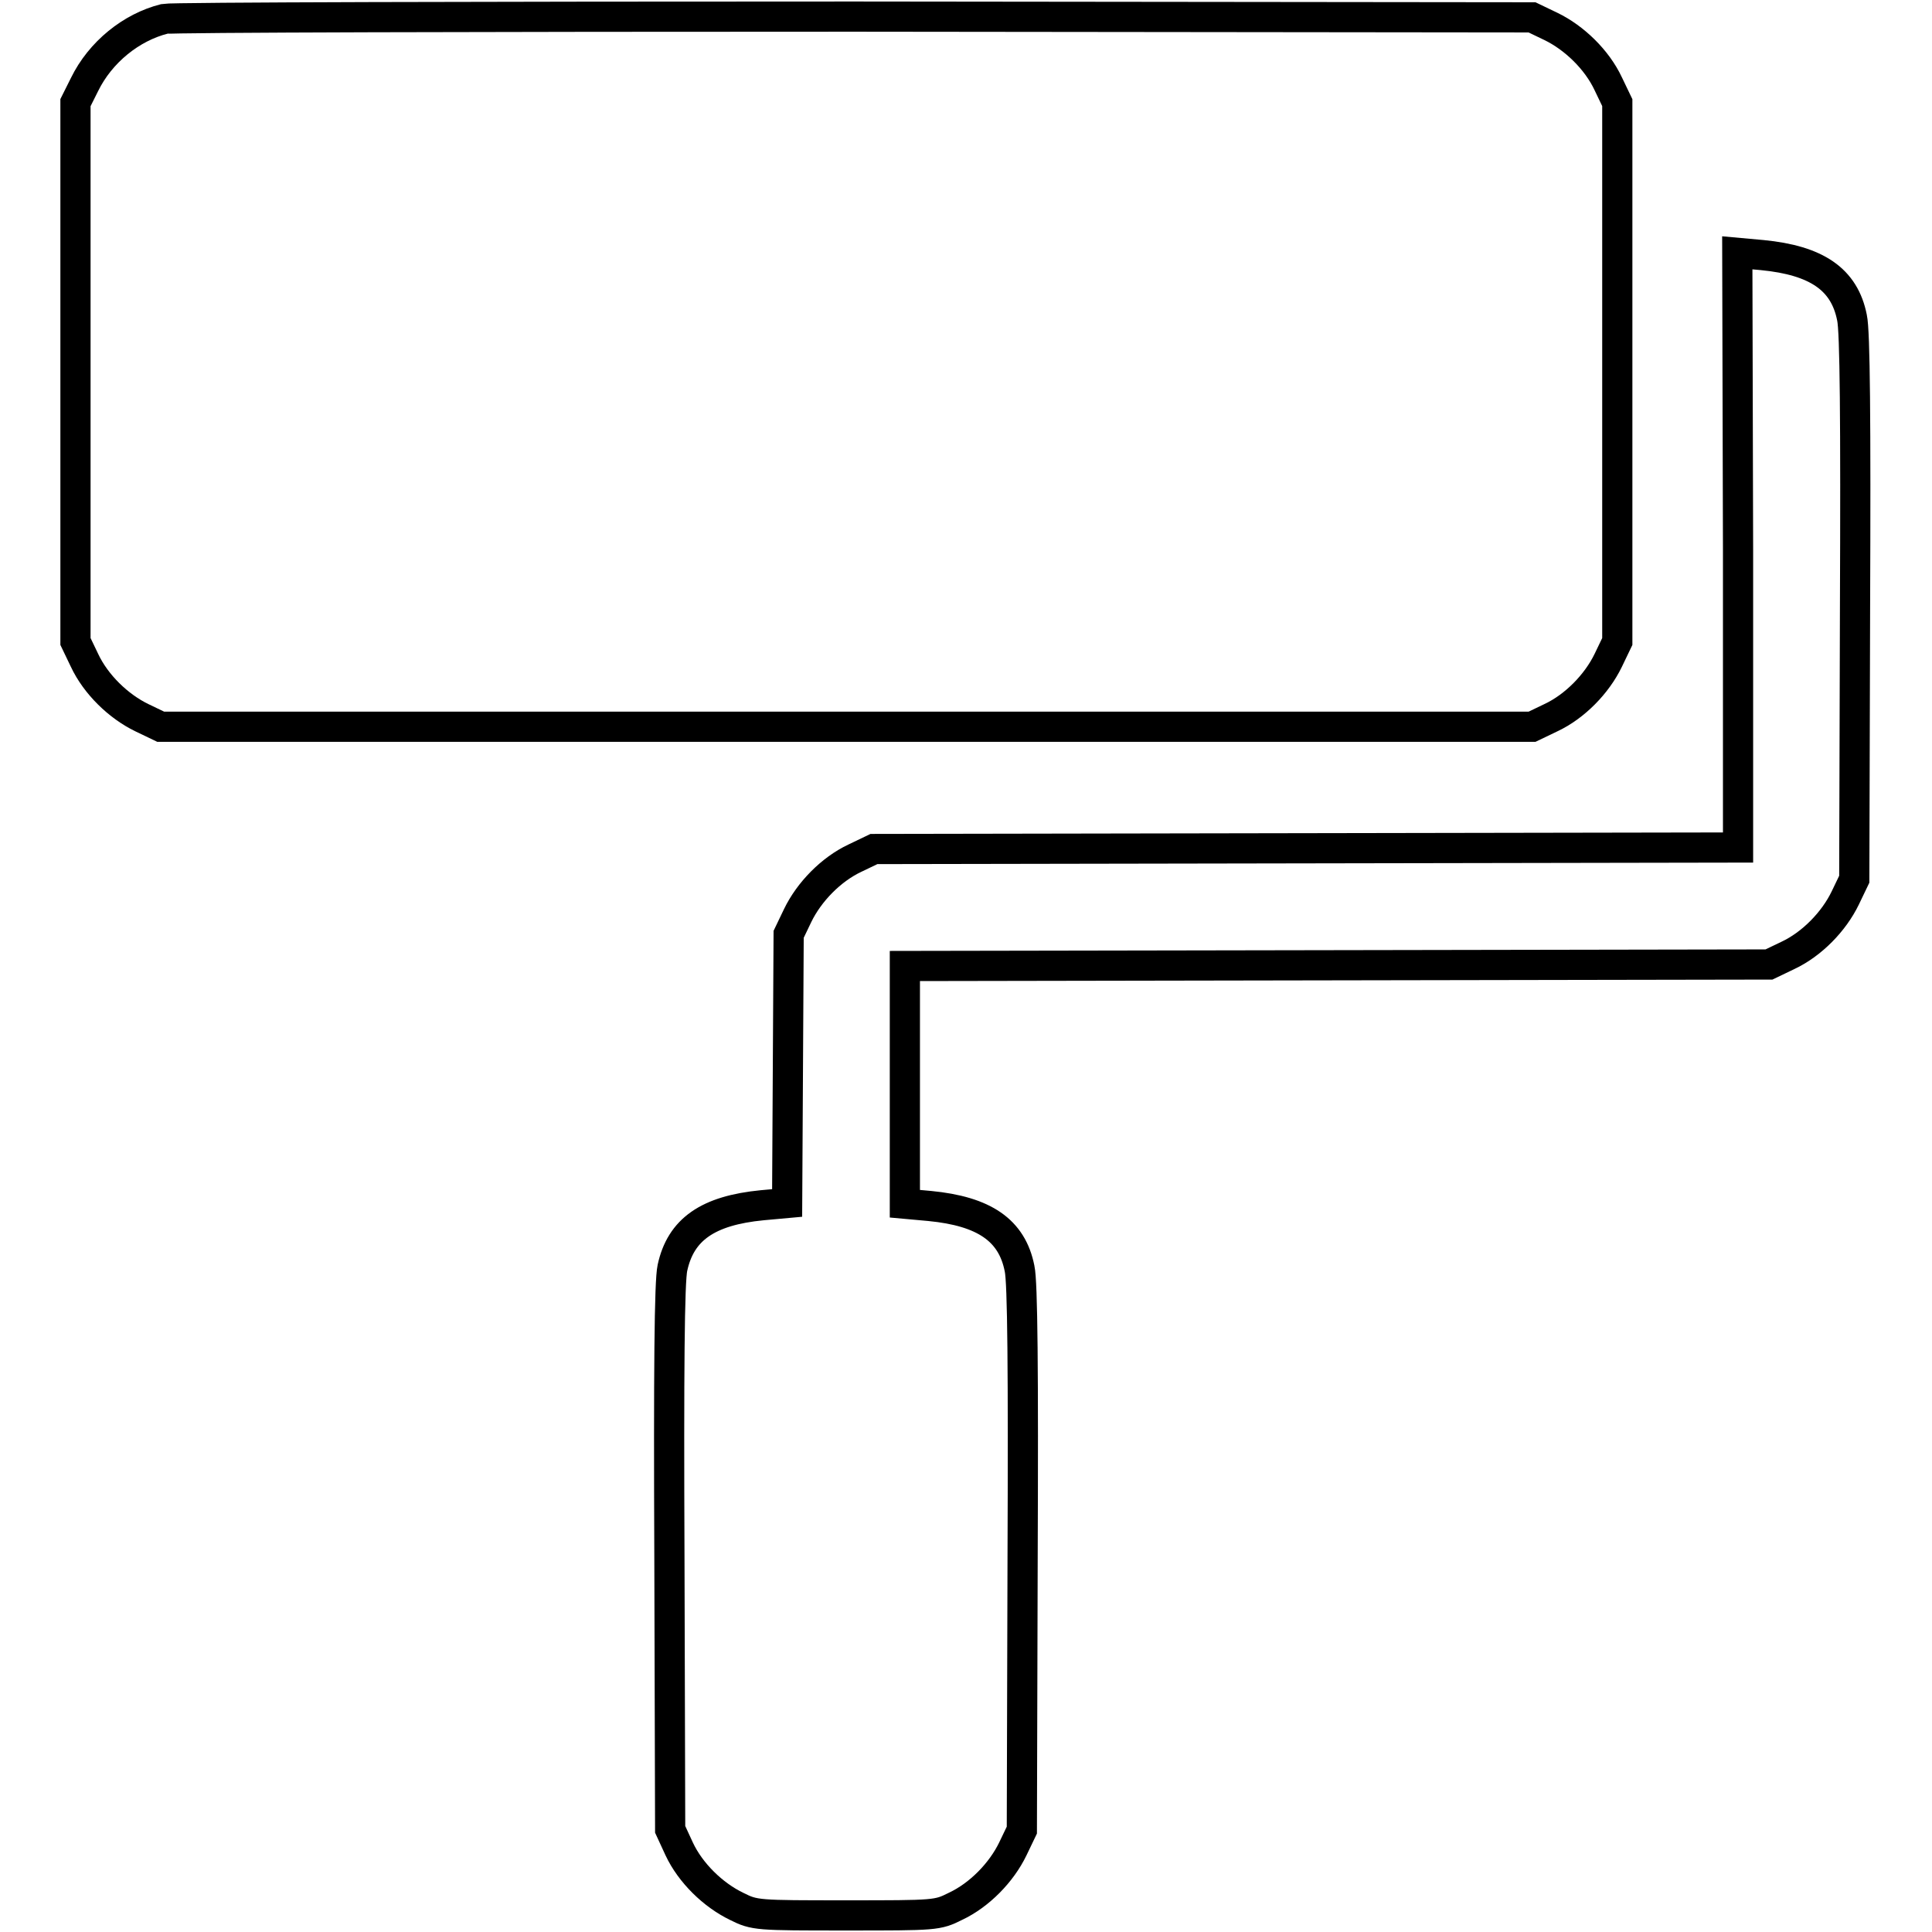 <?xml version="1.0" encoding="utf-8"?>
<!-- Svg Vector Icons : http://www.onlinewebfonts.com/icon -->
<!DOCTYPE svg PUBLIC "-//W3C//DTD SVG 1.1//EN" "http://www.w3.org/Graphics/SVG/1.1/DTD/svg11.dtd">
<svg version="1.1" xmlns="http://www.w3.org/2000/svg" xmlns:xlink="http://www.w3.org/1999/xlink" x="0px" y="0px" viewBox="0 0 256 256" enable-background="new 0 0 256 256" xml:space="preserve">
<g><g><g><path stroke-width="4" fill-opacity="0" stroke="#000000"  d="M21.8,2.5c-4.4,1.1-8.5,4.4-10.6,8.7L10,13.6v35.7V85l1.2,2.5c1.5,3.2,4.5,6.1,7.6,7.6l2.5,1.2h90.8H203l2.5-1.2c3.2-1.5,6.1-4.5,7.6-7.6l1.2-2.5V49.3V13.6l-1.2-2.5c-1.5-3.2-4.5-6.1-7.6-7.6L203,2.3l-89.8-0.1C63.7,2.2,22.7,2.3,21.8,2.5z"/><path stroke-width="4" fill-opacity="0" stroke="#000000"  d="M230.3,72.8v39.5l-57.2,0.1l-57.3,0.1l-2.5,1.2c-3.2,1.5-6.1,4.5-7.6,7.6l-1.2,2.5l-0.1,17.8l-0.1,17.8l-3.3,0.3c-7.2,0.7-10.8,3.2-11.9,8.3c-0.4,1.8-0.5,13.5-0.4,38.5l0.1,35.9L90,245c1.5,3.2,4.5,6.1,7.6,7.6c2.4,1.2,2.7,1.2,14.5,1.2c11.9,0,12.1,0,14.5-1.2c3.2-1.5,6.1-4.5,7.6-7.6l1.2-2.5l0.1-35.9c0.1-25,0-36.7-0.4-38.5c-1-5.1-4.7-7.6-11.9-8.3l-3.3-0.3v-15.7V128l57.3-0.1l57.2-0.1l2.5-1.2c3.2-1.5,6.1-4.5,7.6-7.6l1.2-2.5l0.1-35.9c0.1-25,0-36.7-0.4-38.5c-1-5.1-4.7-7.6-11.9-8.3l-3.3-0.3L230.3,72.8L230.3,72.8z"/></g></g></g>
</svg>
